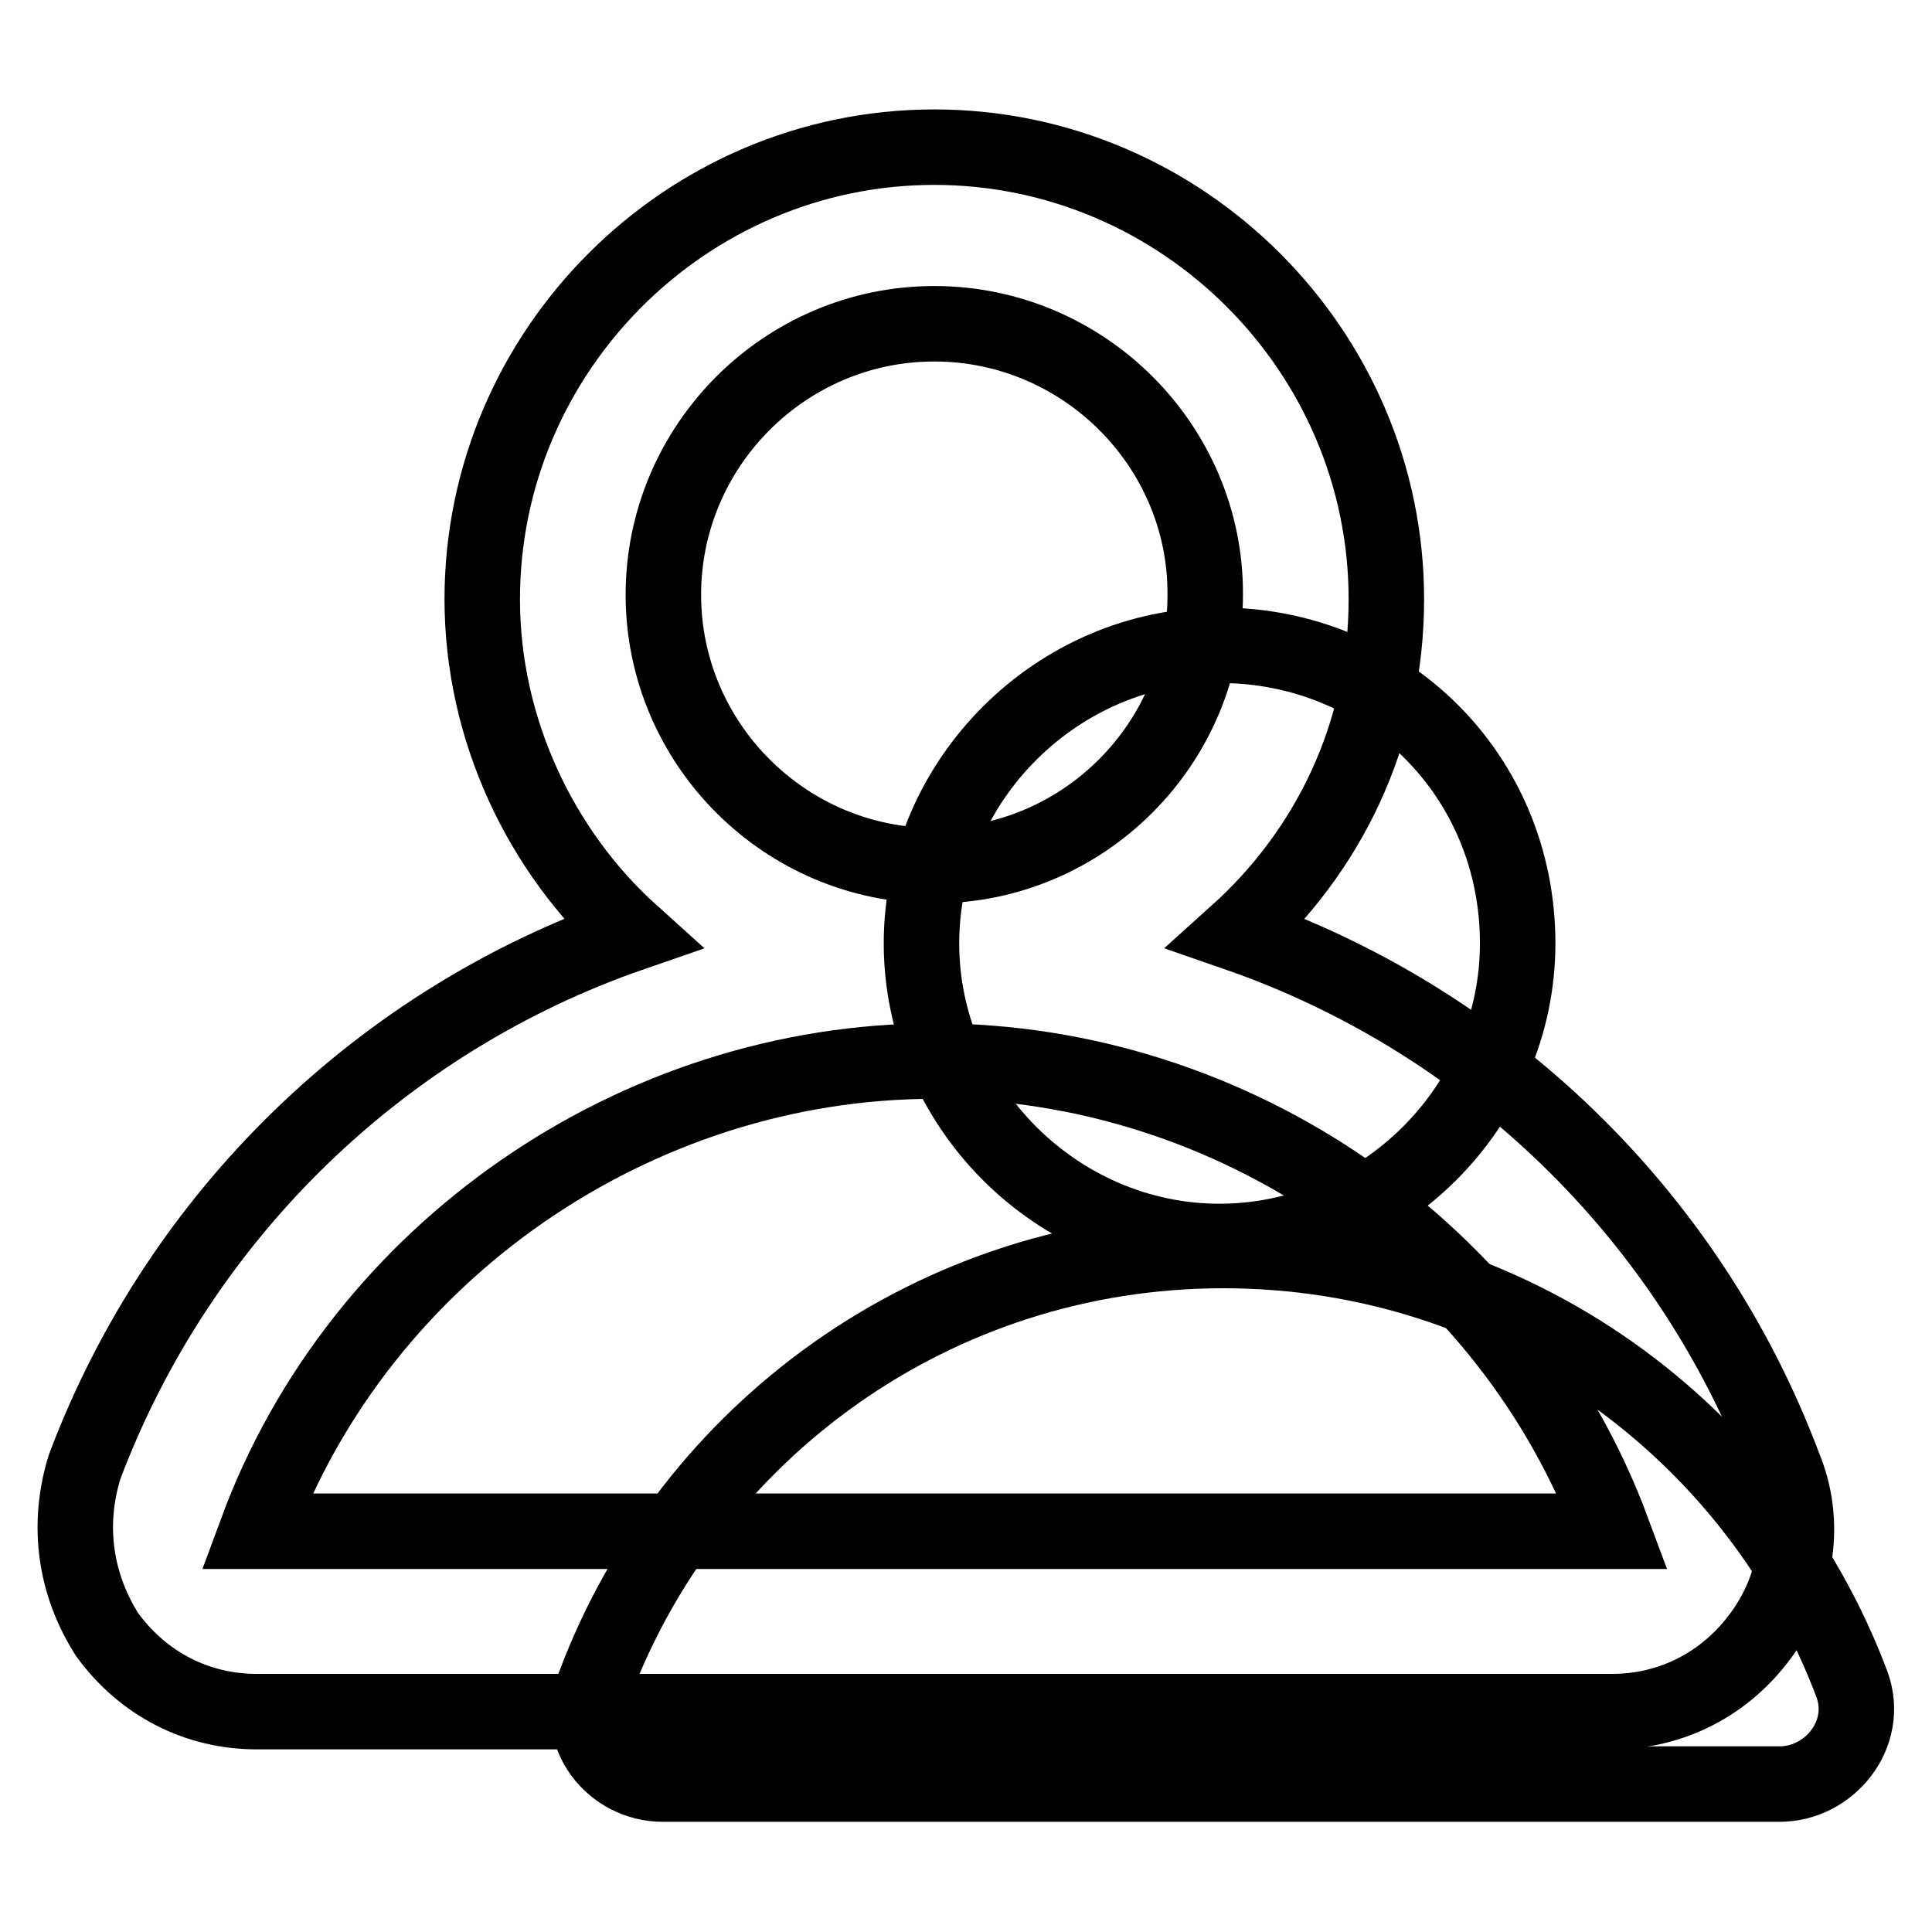 <?xml version="1.0" encoding="utf-8"?>
<!-- Svg Vector Icons : http://www.onlinewebfonts.com/icon -->
<!DOCTYPE svg PUBLIC "-//W3C//DTD SVG 1.1//EN" "http://www.w3.org/Graphics/SVG/1.1/DTD/svg11.dtd">
<svg version="1.1" xmlns="http://www.w3.org/2000/svg" xmlns:xlink="http://www.w3.org/1999/xlink" x="0px" y="0px" viewBox="0 0 256 256" enable-background="new 0 0 256 256" xml:space="preserve">
<g> <path stroke-width="10" fill-opacity="0" stroke="#000000"  d="M201.1,125c0,21.6-18,39.5-39.5,39.5c-21.6,0-39.5-18-39.5-39.5c0-21.6,18-39.5,39.5-39.5 C183.7,85.5,201.1,102.8,201.1,125z M235.8,236.4c6.6,0,12-6.6,9.6-13.2c-12.6-33.5-44.9-57.5-83.3-57.5c-38.3,0-70.7,24-83.3,57.5 c-3,6.6,2.4,13.2,9,13.2H235.8L235.8,236.4z"/> <path stroke-width="10" fill-opacity="0" stroke="#000000"  d="M34,226.8c-7.8,0-15-3.6-19.8-10.2c-4.2-6.6-5.4-14.4-3-22.2c12.6-33.5,39.5-59.3,72.5-70.7 c-12-10.8-19.8-27-19.8-44.3c0-32.9,27-59.9,59.9-59.9s59.9,27,59.9,59.9c0,18-7.8,33.5-19.8,44.3c32.9,11.4,59.9,37.1,72.5,70.7 c3,7.2,1.8,15.6-3,22.2c-4.8,6.6-12,10.2-19.8,10.2H34z M123.8,140.6c-39.5,0-76.1,25.2-89.8,62.3h179.7 C199.9,165.7,163.4,140.6,123.8,140.6L123.8,140.6z M123.8,42.9c-19.8,0-35.9,16.2-35.9,35.9c0,19.8,16.2,35.9,35.9,35.9 c19.8,0,35.9-16.2,35.9-35.9C159.8,59.1,143.6,42.9,123.8,42.9z"/></g>
</svg>